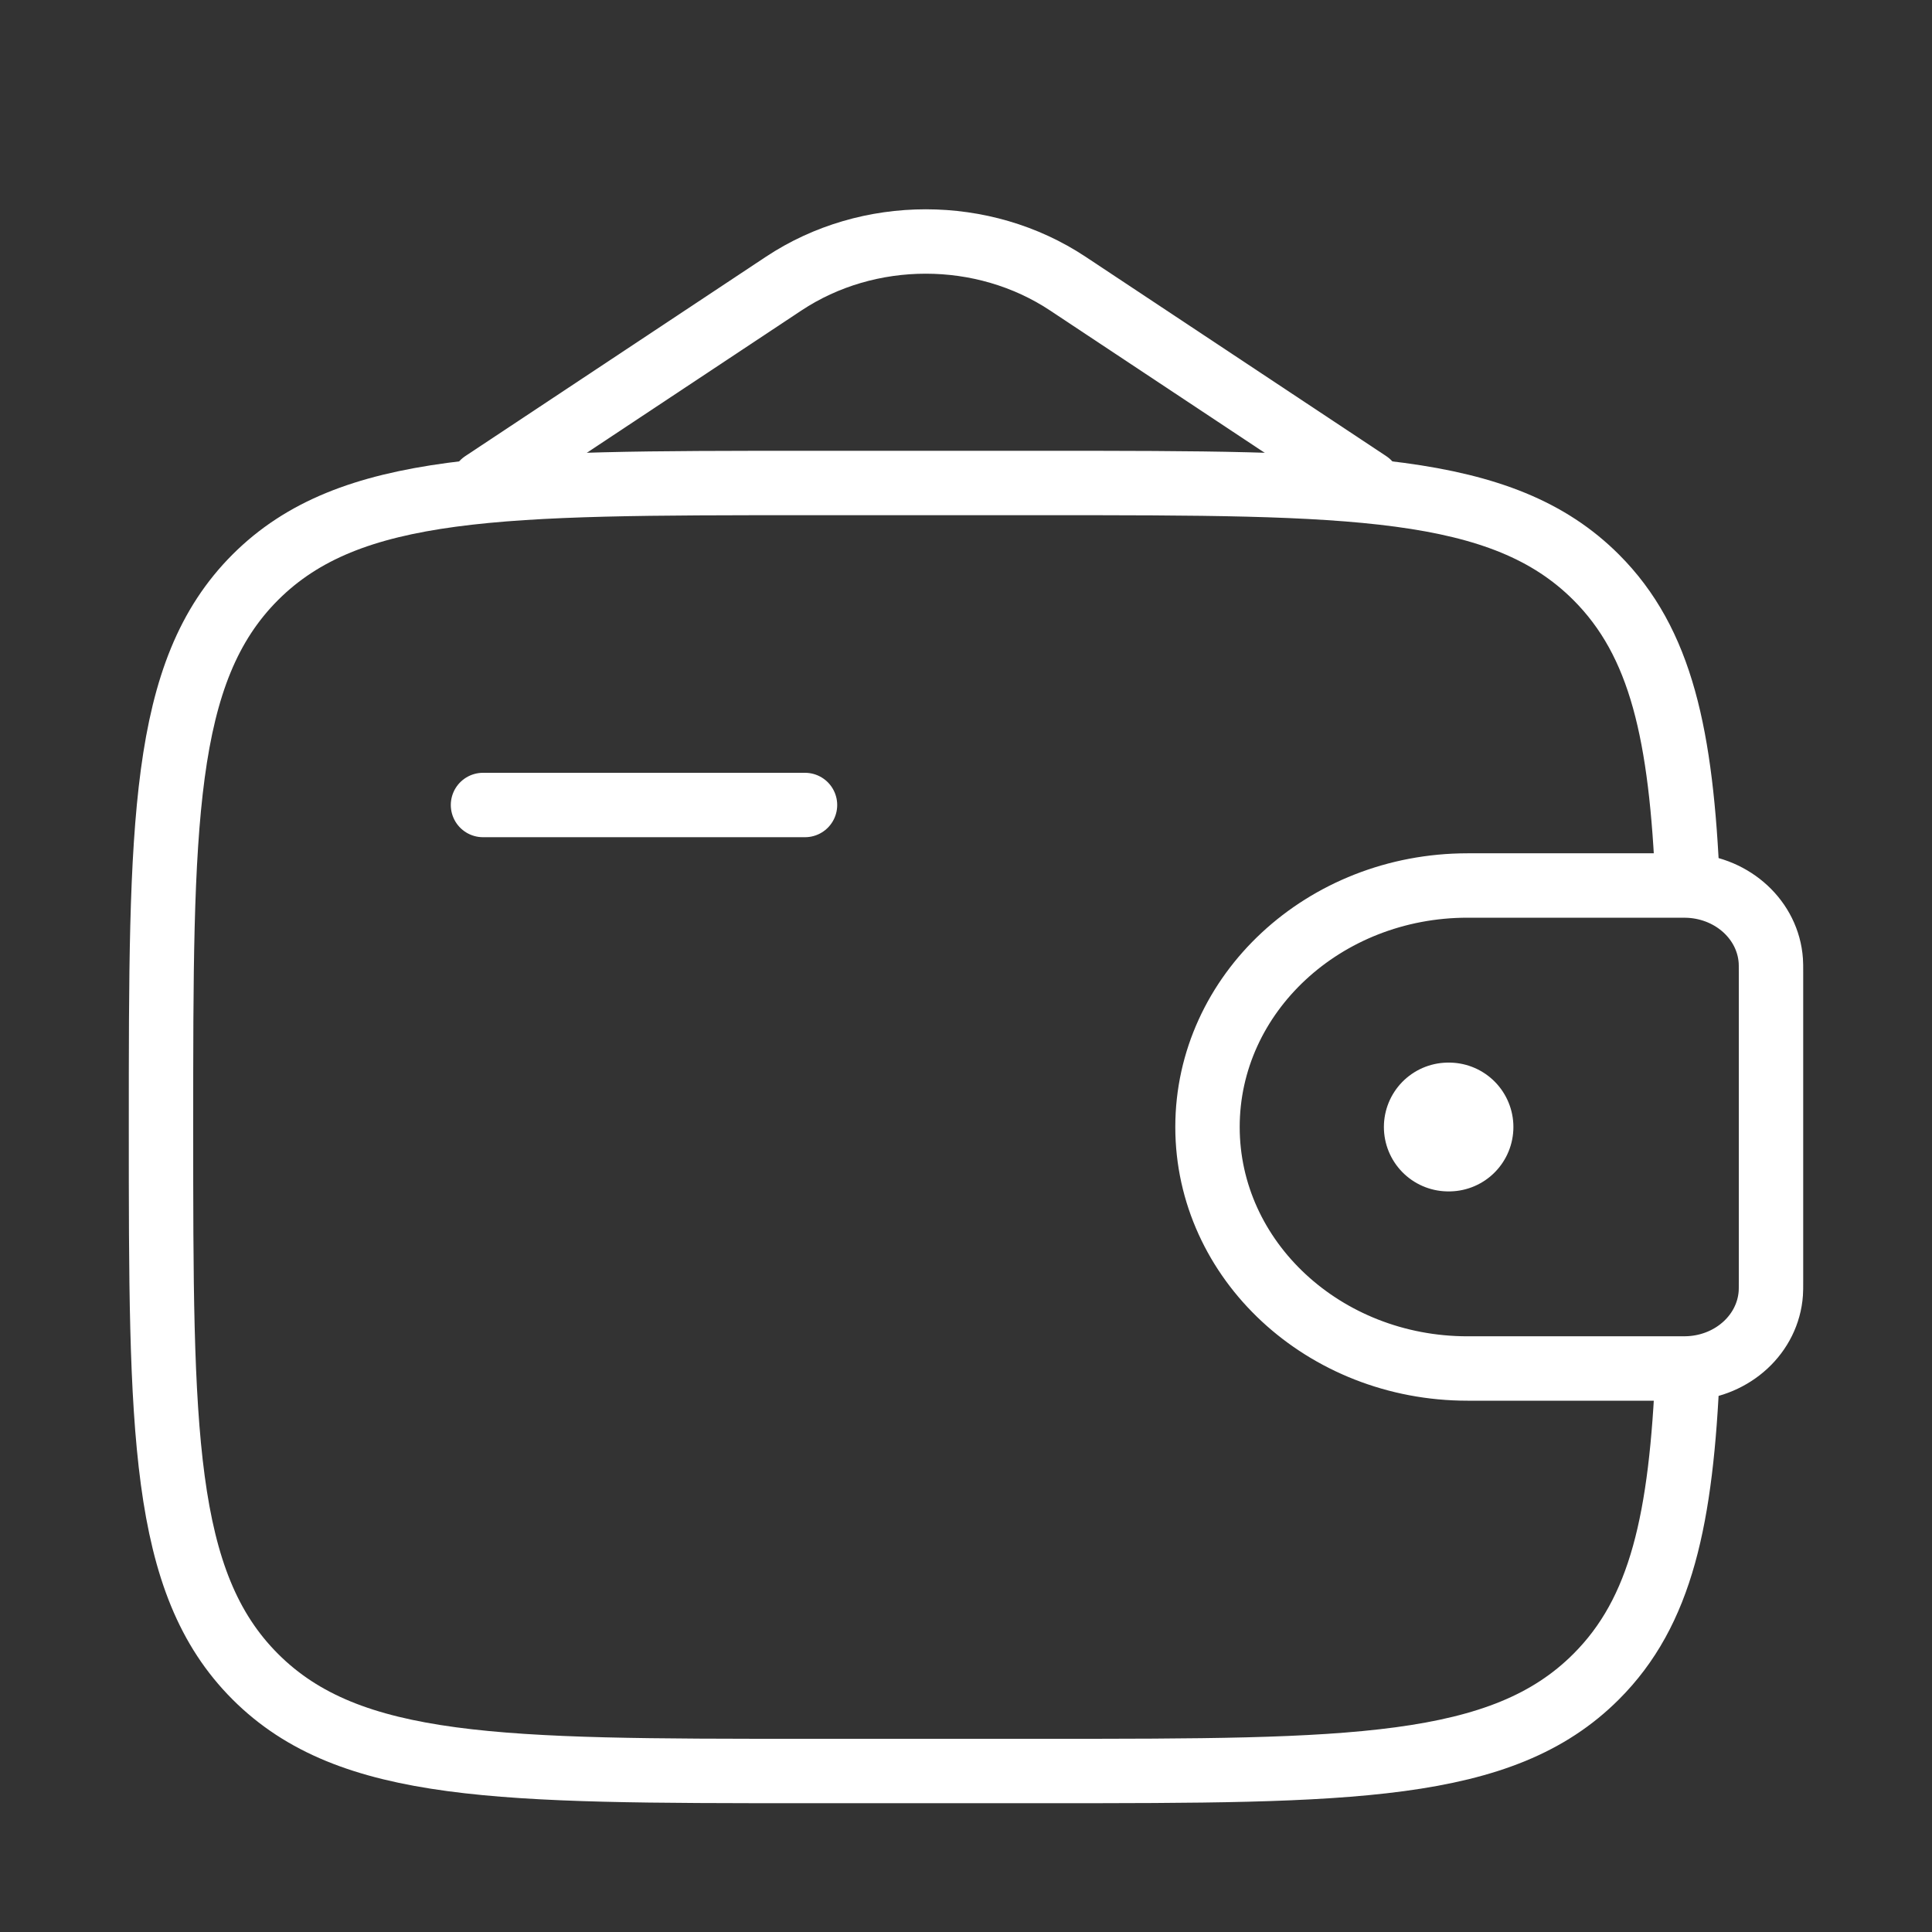<?xml version="1.0" encoding="UTF-8"?> <svg xmlns="http://www.w3.org/2000/svg" width="30" height="30" viewBox="0 0 30 30" fill="none"><rect x="0" y="0" width="30" height="30" fill="#333333" stroke="none"/><path d="M7.5 12.5H12.5" stroke="white" stroke-linecap="round" stroke-linejoin="round"></path><path d="M26.042 13.75H22.788C20.558 13.75 18.75 15.429 18.75 17.5C18.75 19.571 20.558 21.25 22.788 21.25H26.042C26.146 21.25 26.198 21.25 26.242 21.247C26.916 21.206 27.453 20.708 27.497 20.082C27.5 20.041 27.5 19.993 27.5 19.896V15.104C27.5 15.007 27.5 14.959 27.497 14.918C27.453 14.292 26.916 13.794 26.242 13.753C26.198 13.75 26.146 13.75 26.042 13.75Z" stroke="white"></path><path d="M26.206 13.75C26.109 11.41 25.796 9.975 24.785 8.964C23.321 7.5 20.964 7.5 16.25 7.5H12.5C7.786 7.5 5.429 7.5 3.964 8.964C2.5 10.429 2.5 12.786 2.5 17.5C2.5 22.214 2.5 24.571 3.964 26.035C5.429 27.5 7.786 27.5 12.5 27.5H16.25C20.964 27.5 23.321 27.5 24.785 26.035C25.796 25.025 26.109 23.59 26.206 21.25" stroke="white"></path><path d="M7.5 7.5L12.169 4.404C13.484 3.532 15.266 3.532 16.581 4.404L21.25 7.5" stroke="white" stroke-linecap="round"></path><path d="M22.489 17.5H22.5" stroke="white" stroke-width="2" stroke-linecap="round" stroke-linejoin="round"></path></svg> 